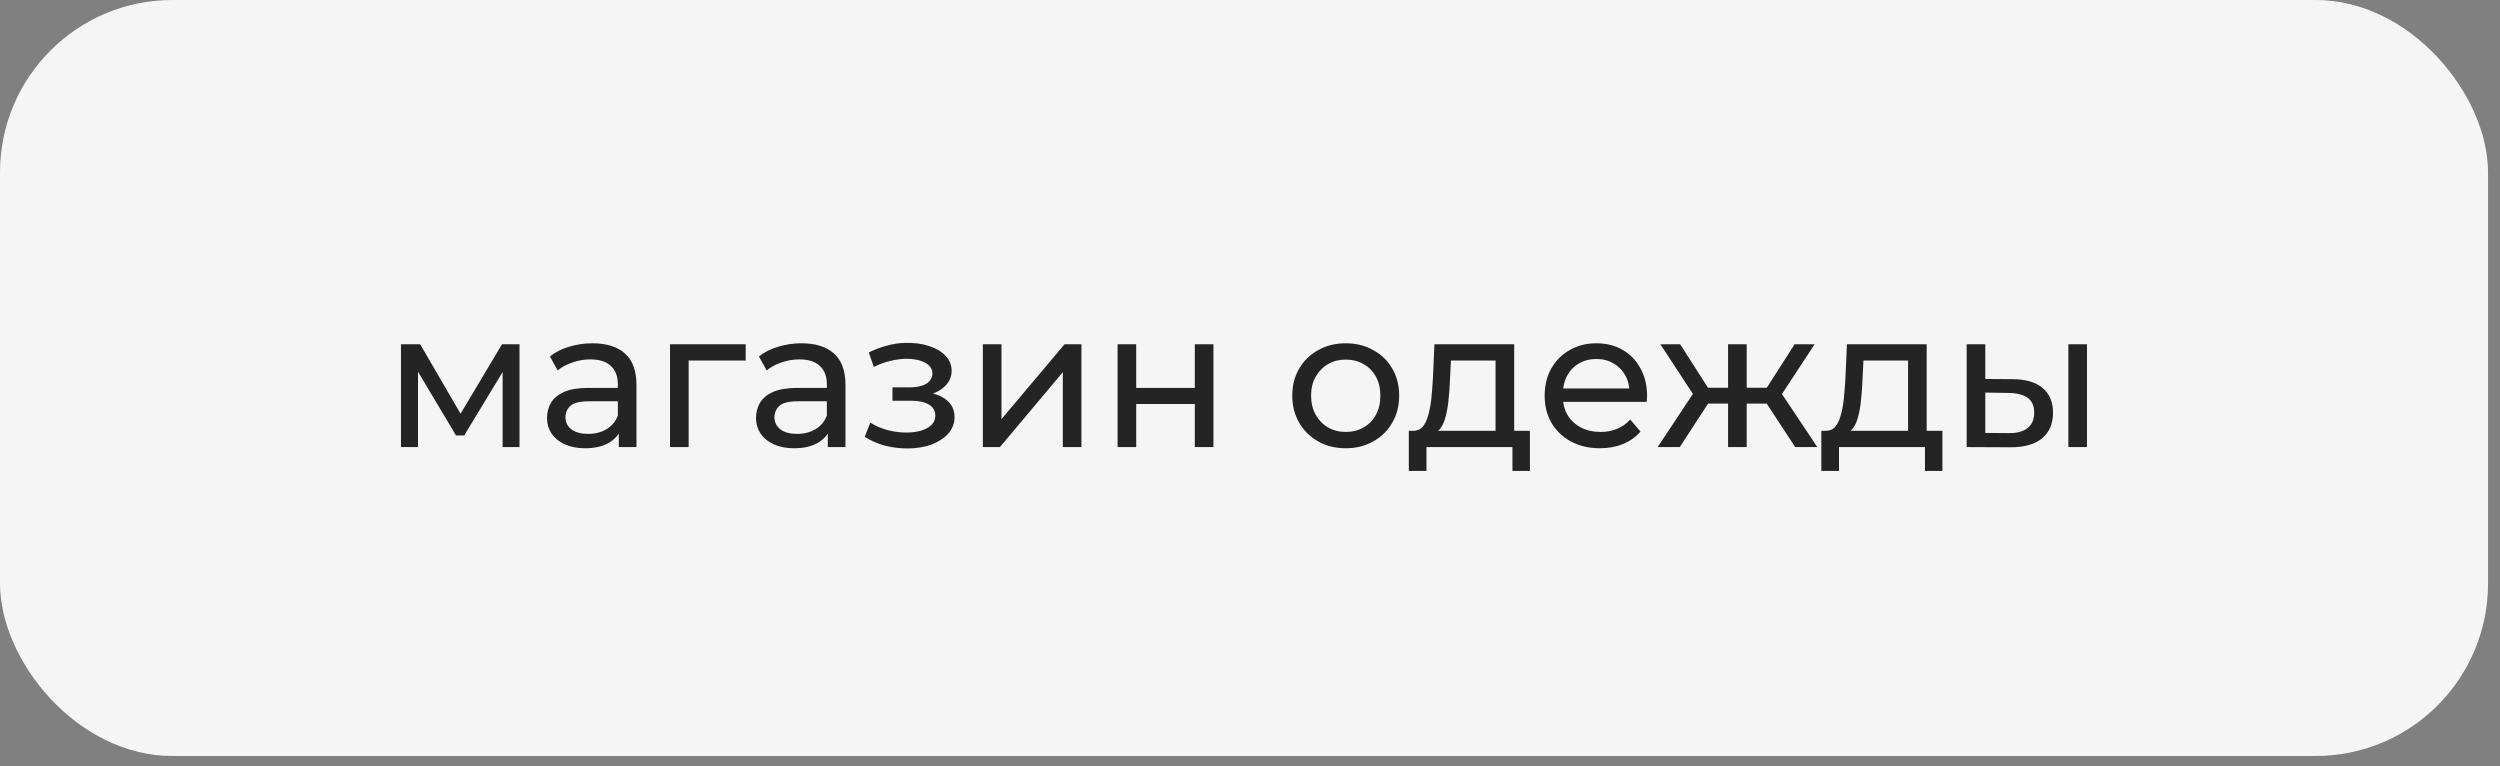 <?xml version="1.0" encoding="UTF-8"?> <svg xmlns="http://www.w3.org/2000/svg" width="199" height="61" viewBox="0 0 199 61" fill="none"><rect x="0" y="0" width="199" height="61" fill="#808080" stroke="none"/> <rect width="198.048" height="60.176" rx="13.725" fill="#F5F5F5"></rect> <path d="M31.915 35.588V27.402H33.444L36.966 33.457H36.348L39.962 27.402H41.352V35.588H40.008V29.07L40.255 29.209L36.95 34.661H36.301L32.981 29.101L33.274 29.039V35.588H31.915ZM49.258 35.588V33.858L49.18 33.534V30.584C49.18 29.956 48.995 29.472 48.624 29.132C48.264 28.782 47.718 28.607 46.987 28.607C46.503 28.607 46.03 28.689 45.566 28.854C45.103 29.008 44.712 29.219 44.392 29.487L43.775 28.375C44.197 28.035 44.701 27.778 45.288 27.603C45.886 27.418 46.508 27.325 47.157 27.325C48.279 27.325 49.144 27.598 49.752 28.143C50.359 28.689 50.663 29.523 50.663 30.646V35.588H49.258ZM46.57 35.681C45.963 35.681 45.427 35.578 44.964 35.372C44.511 35.166 44.161 34.883 43.914 34.522C43.666 34.152 43.543 33.735 43.543 33.271C43.543 32.828 43.646 32.427 43.852 32.066C44.068 31.706 44.413 31.418 44.887 31.202C45.371 30.985 46.019 30.877 46.833 30.877H49.428V31.943H46.895C46.153 31.943 45.654 32.066 45.396 32.314C45.139 32.561 45.01 32.859 45.01 33.209C45.01 33.611 45.17 33.935 45.489 34.182C45.808 34.419 46.251 34.538 46.817 34.538C47.373 34.538 47.857 34.414 48.269 34.167C48.691 33.92 48.995 33.559 49.18 33.086L49.474 34.105C49.278 34.589 48.933 34.975 48.439 35.264C47.945 35.542 47.322 35.681 46.57 35.681ZM53.333 35.588V27.402H59.357V28.7H54.461L54.816 28.36V35.588H53.333ZM65.894 35.588V33.858L65.817 33.534V30.584C65.817 29.956 65.632 29.472 65.261 29.132C64.901 28.782 64.355 28.607 63.624 28.607C63.14 28.607 62.666 28.689 62.203 28.854C61.74 29.008 61.348 29.219 61.029 29.487L60.411 28.375C60.834 28.035 61.338 27.778 61.925 27.603C62.522 27.418 63.145 27.325 63.794 27.325C64.916 27.325 65.781 27.598 66.389 28.143C66.996 28.689 67.3 29.523 67.3 30.646V35.588H65.894ZM63.207 35.681C62.599 35.681 62.064 35.578 61.601 35.372C61.148 35.166 60.797 34.883 60.55 34.522C60.303 34.152 60.18 33.735 60.18 33.271C60.18 32.828 60.283 32.427 60.489 32.066C60.705 31.706 61.05 31.418 61.523 31.202C62.007 30.985 62.656 30.877 63.469 30.877H66.064V31.943H63.531C62.79 31.943 62.291 32.066 62.033 32.314C61.776 32.561 61.647 32.859 61.647 33.209C61.647 33.611 61.807 33.935 62.126 34.182C62.445 34.419 62.888 34.538 63.454 34.538C64.01 34.538 64.494 34.414 64.906 34.167C65.328 33.92 65.632 33.559 65.817 33.086L66.111 34.105C65.915 34.589 65.57 34.975 65.076 35.264C64.582 35.542 63.959 35.681 63.207 35.681ZM72.228 35.696C71.61 35.696 71.003 35.619 70.406 35.465C69.819 35.3 69.294 35.068 68.83 34.769L69.278 33.642C69.669 33.889 70.117 34.085 70.622 34.229C71.126 34.363 71.636 34.43 72.151 34.43C72.625 34.43 73.031 34.373 73.371 34.26C73.721 34.147 73.989 33.992 74.174 33.796C74.36 33.59 74.452 33.354 74.452 33.086C74.452 32.705 74.282 32.411 73.943 32.206C73.603 32 73.129 31.897 72.522 31.897H71.039V30.831H72.429C72.789 30.831 73.103 30.79 73.371 30.707C73.639 30.625 73.845 30.501 73.989 30.337C74.143 30.162 74.221 29.961 74.221 29.734C74.221 29.487 74.133 29.276 73.958 29.101C73.783 28.926 73.536 28.792 73.217 28.7C72.908 28.607 72.542 28.561 72.12 28.561C71.708 28.571 71.286 28.627 70.853 28.73C70.431 28.833 69.999 28.993 69.556 29.209L69.155 28.051C69.649 27.814 70.133 27.634 70.606 27.51C71.09 27.376 71.569 27.304 72.043 27.294C72.753 27.273 73.387 27.356 73.943 27.541C74.499 27.716 74.936 27.974 75.255 28.313C75.585 28.653 75.75 29.055 75.75 29.518C75.75 29.909 75.626 30.259 75.379 30.568C75.132 30.867 74.802 31.104 74.391 31.279C73.979 31.454 73.505 31.541 72.969 31.541L73.031 31.186C73.948 31.186 74.668 31.366 75.194 31.727C75.719 32.087 75.981 32.576 75.981 33.194C75.981 33.688 75.817 34.126 75.487 34.507C75.158 34.877 74.71 35.171 74.143 35.387C73.587 35.593 72.949 35.696 72.228 35.696ZM78.236 35.588V27.402H79.718V33.364L84.738 27.402H86.082V35.588H84.599V29.626L79.595 35.588H78.236ZM88.96 35.588V27.402H90.442V30.877H95.107V27.402H96.59V35.588H95.107V32.159H90.442V35.588H88.96ZM107.127 35.681C106.303 35.681 105.572 35.501 104.933 35.14C104.295 34.78 103.79 34.285 103.42 33.657C103.049 33.019 102.864 32.298 102.864 31.495C102.864 30.682 103.049 29.961 103.42 29.333C103.79 28.705 104.295 28.215 104.933 27.865C105.572 27.505 106.303 27.325 107.127 27.325C107.94 27.325 108.666 27.505 109.304 27.865C109.953 28.215 110.458 28.705 110.818 29.333C111.189 29.951 111.374 30.671 111.374 31.495C111.374 32.309 111.189 33.029 110.818 33.657C110.458 34.285 109.953 34.78 109.304 35.14C108.666 35.501 107.94 35.681 107.127 35.681ZM107.127 34.383C107.652 34.383 108.12 34.265 108.532 34.028C108.954 33.791 109.284 33.457 109.521 33.024C109.757 32.581 109.876 32.072 109.876 31.495C109.876 30.908 109.757 30.404 109.521 29.981C109.284 29.549 108.954 29.214 108.532 28.977C108.12 28.741 107.652 28.622 107.127 28.622C106.601 28.622 106.133 28.741 105.721 28.977C105.309 29.214 104.98 29.549 104.733 29.981C104.485 30.404 104.362 30.908 104.362 31.495C104.362 32.072 104.485 32.581 104.733 33.024C104.98 33.457 105.309 33.791 105.721 34.028C106.133 34.265 106.601 34.383 107.127 34.383ZM119.046 34.893V28.7H115.494L115.416 30.275C115.396 30.79 115.36 31.289 115.308 31.773C115.267 32.247 115.195 32.684 115.092 33.086C114.999 33.487 114.86 33.817 114.675 34.074C114.49 34.332 114.242 34.491 113.934 34.553L112.466 34.291C112.785 34.301 113.043 34.198 113.239 33.982C113.434 33.755 113.583 33.446 113.686 33.055C113.8 32.664 113.882 32.221 113.934 31.727C113.985 31.222 114.026 30.702 114.057 30.167L114.181 27.402H120.529V34.893H119.046ZM112.142 37.488V34.291H121.78V37.488H120.39V35.588H113.547V37.488H112.142ZM127.356 35.681C126.481 35.681 125.709 35.501 125.04 35.14C124.381 34.78 123.866 34.285 123.495 33.657C123.135 33.029 122.954 32.309 122.954 31.495C122.954 30.682 123.13 29.961 123.48 29.333C123.84 28.705 124.329 28.215 124.947 27.865C125.575 27.505 126.28 27.325 127.063 27.325C127.856 27.325 128.556 27.5 129.163 27.85C129.771 28.2 130.245 28.694 130.584 29.333C130.935 29.961 131.11 30.697 131.11 31.541C131.11 31.603 131.104 31.675 131.094 31.758C131.094 31.84 131.089 31.917 131.079 31.989H124.113V30.924H130.306L129.704 31.294C129.714 30.769 129.606 30.301 129.38 29.889C129.153 29.477 128.839 29.158 128.438 28.931C128.046 28.694 127.588 28.576 127.063 28.576C126.548 28.576 126.09 28.694 125.688 28.931C125.287 29.158 124.973 29.482 124.746 29.904C124.52 30.316 124.406 30.79 124.406 31.325V31.572C124.406 32.118 124.53 32.607 124.777 33.04C125.034 33.462 125.39 33.791 125.843 34.028C126.296 34.265 126.816 34.383 127.403 34.383C127.887 34.383 128.324 34.301 128.716 34.136C129.117 33.971 129.467 33.724 129.766 33.395L130.584 34.352C130.214 34.785 129.75 35.114 129.194 35.341C128.649 35.567 128.036 35.681 127.356 35.681ZM142.899 35.588L140.288 31.603L141.509 30.862L144.659 35.588H142.899ZM138.589 32.128V30.862H141.246V32.128H138.589ZM141.648 31.665L140.242 31.48L142.852 27.402H144.443L141.648 31.665ZM133.709 35.588H131.948L135.083 30.862L136.303 31.603L133.709 35.588ZM139.037 35.588H137.555V27.402H139.037V35.588ZM138.002 32.128H135.361V30.862H138.002V32.128ZM134.96 31.665L132.164 27.402H133.74L136.35 31.48L134.96 31.665ZM151.882 34.893V28.7H148.33L148.252 30.275C148.232 30.79 148.196 31.289 148.144 31.773C148.103 32.247 148.031 32.684 147.928 33.086C147.835 33.487 147.696 33.817 147.511 34.074C147.326 34.332 147.079 34.491 146.77 34.553L145.302 34.291C145.622 34.301 145.879 34.198 146.075 33.982C146.27 33.755 146.42 33.446 146.523 33.055C146.636 32.664 146.718 32.221 146.77 31.727C146.821 31.222 146.862 30.702 146.893 30.167L147.017 27.402H153.365V34.893H151.882ZM144.978 37.488V34.291H154.616V37.488H153.226V35.588H146.384V37.488H144.978ZM164.641 35.588V27.402H166.123V35.588H164.641ZM160.239 30.182C161.279 30.192 162.066 30.429 162.602 30.893C163.148 31.356 163.421 32.01 163.421 32.854C163.421 33.74 163.122 34.425 162.525 34.908C161.938 35.382 161.093 35.614 159.992 35.603L156.547 35.588V27.402H158.03V30.167L160.239 30.182ZM159.884 34.476C160.543 34.486 161.047 34.352 161.397 34.074C161.747 33.796 161.922 33.385 161.922 32.839C161.922 32.303 161.747 31.912 161.397 31.665C161.057 31.418 160.553 31.289 159.884 31.279L158.03 31.248V34.461L159.884 34.476Z" fill="#242424"></path> </svg> 